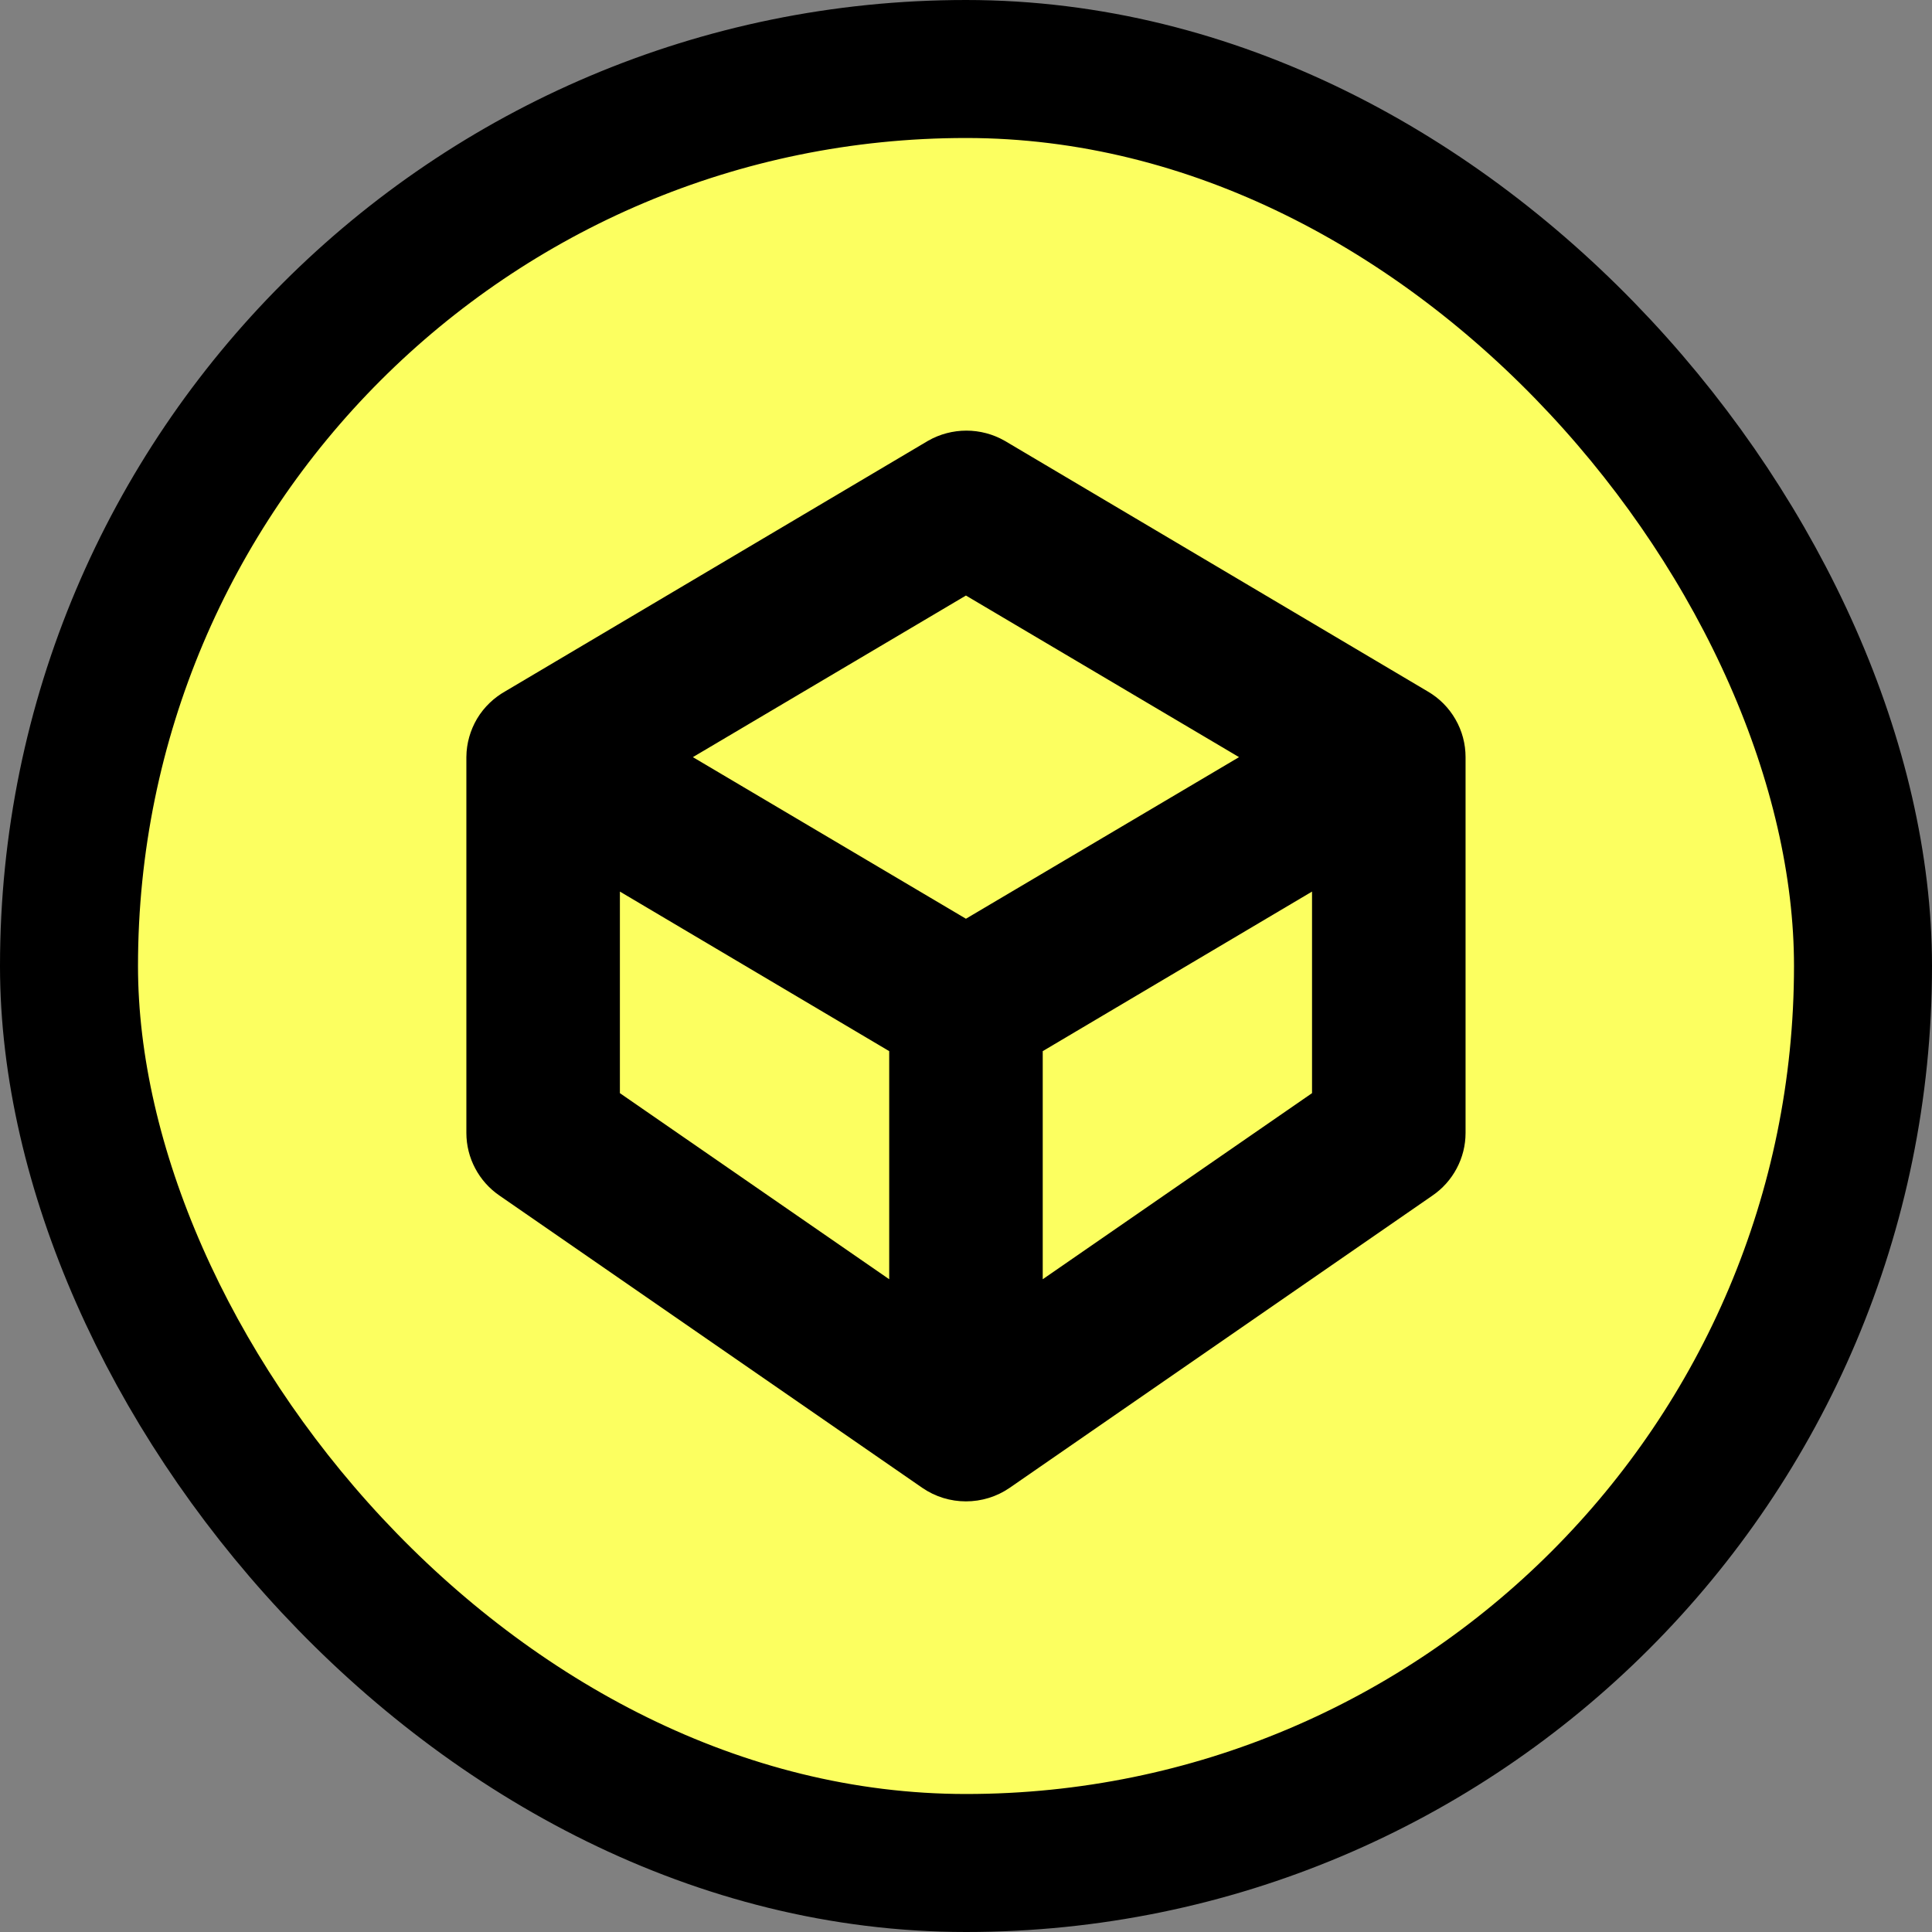 <svg width="28" height="28" viewBox="0 0 28 28" fill="none" xmlns="http://www.w3.org/2000/svg">
<rect x="0" y="0" width="28" height="28" fill="#808080" stroke="none"/>
<rect x="1" y="1" width="26" height="26" rx="13" fill="#FCFF60"/>
<rect x="1" y="1" width="26" height="26" rx="13" stroke="black" stroke-width="2"/>
<path d="M20.44 10.453L14.312 6.822C14.219 6.769 14.113 6.741 14.006 6.741C13.898 6.741 13.792 6.769 13.699 6.822L7.571 10.453C7.478 10.505 7.399 10.58 7.344 10.671C7.29 10.763 7.26 10.867 7.259 10.973V16.419C7.259 16.517 7.283 16.613 7.329 16.699C7.375 16.786 7.441 16.86 7.522 16.915L13.65 21.151C13.753 21.222 13.875 21.259 13.999 21.259C14.124 21.259 14.246 21.222 14.349 21.151L20.477 16.915C20.558 16.86 20.624 16.786 20.67 16.699C20.716 16.613 20.74 16.517 20.74 16.419V10.973C20.74 10.868 20.713 10.765 20.66 10.674C20.607 10.582 20.532 10.506 20.44 10.453ZM13.999 8.05L18.939 10.973L13.999 13.896L9.06 10.973L13.999 8.05ZM8.484 12.044L13.387 14.949V19.493L8.484 16.105V12.044ZM14.612 19.493V14.949L19.515 12.044V16.105L14.612 19.493Z" fill="black" stroke="black"/>
</svg>
